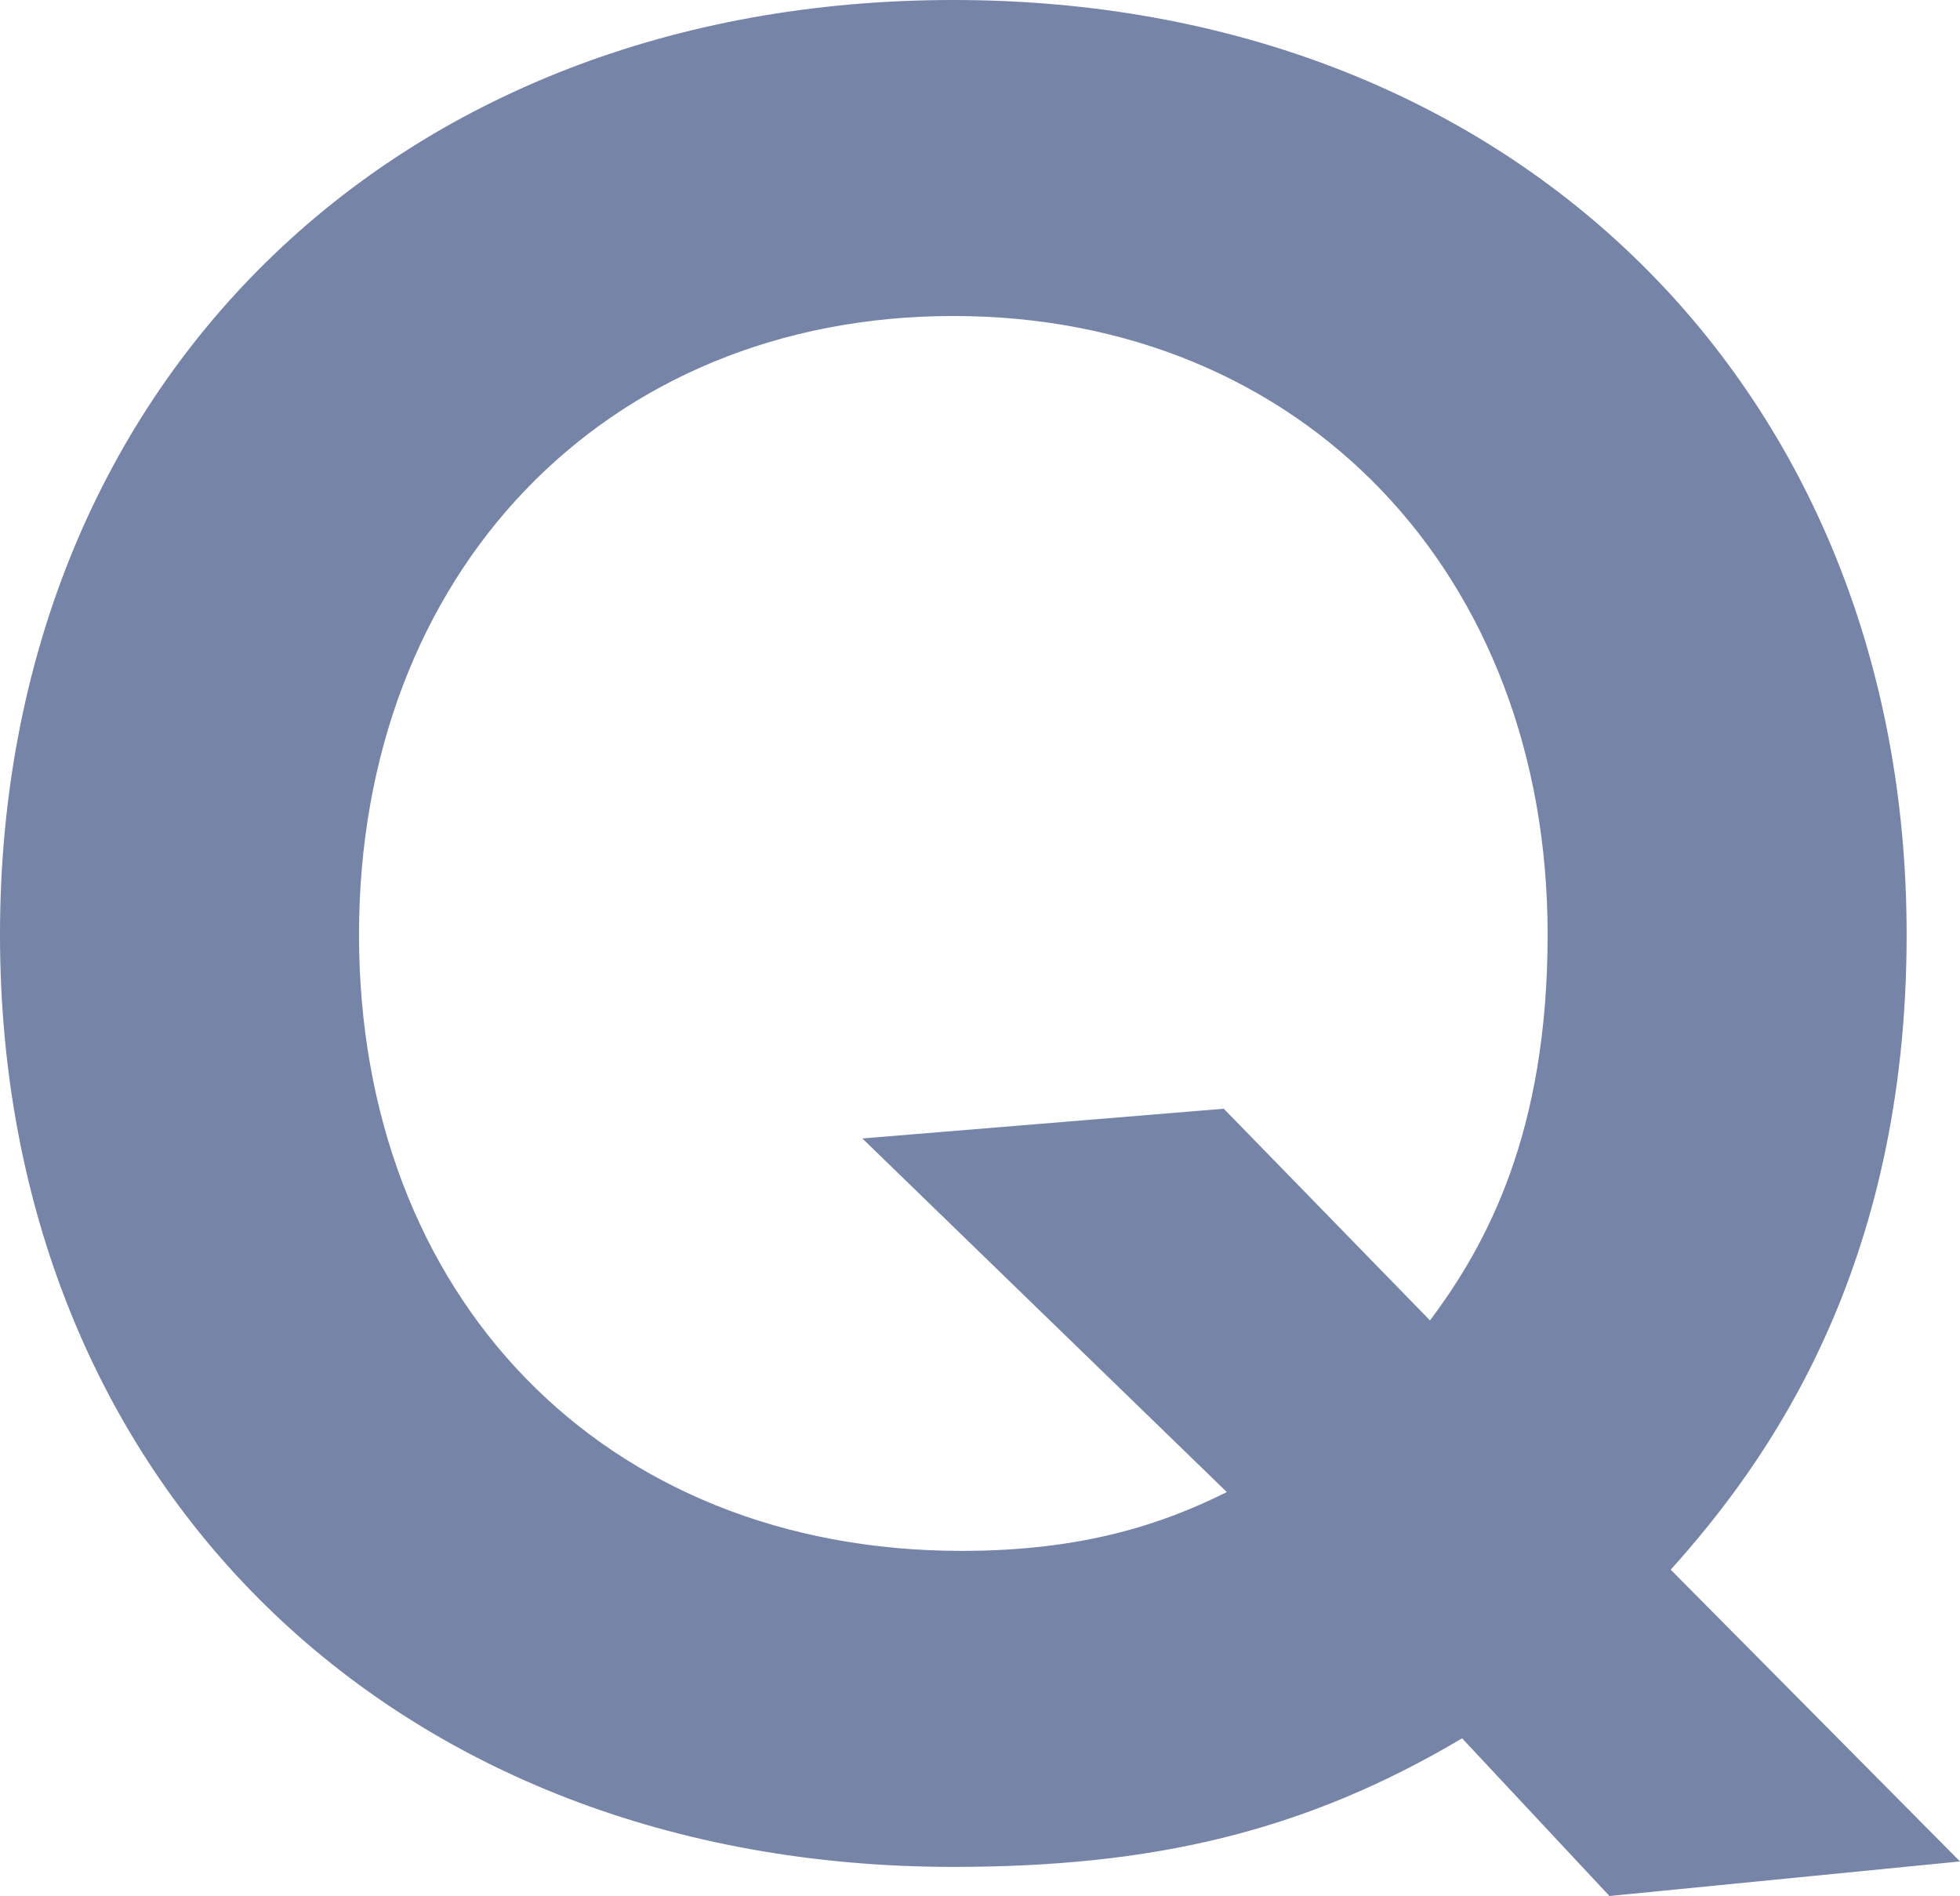 <?xml version="1.0" encoding="UTF-8"?>
<svg id="_レイヤー_2" data-name="レイヤー 2" xmlns="http://www.w3.org/2000/svg" viewBox="0 0 32.32 31.26">
  <defs>
    <style>
      .cls-1 {
        fill: #7684a8;
        stroke-width: 0px;
      }
    </style>
  </defs>
  <g id="FAQ">
    <path class="cls-1" d="M24.11,28.66c-2.61,1.55-5.12,2.12-8.39,2.12C6.45,30.78,0,24.42,0,15.41S6.45,0,15.72,0s15.72,6.45,15.72,15.41c0,5.52-2.3,8.7-3.89,10.47l4.77,4.81-5.78.57-2.43-2.6ZM23.58,21.77c.93-1.24,1.94-3.09,1.94-6.36,0-5.96-4.06-10.2-9.8-10.2S5.92,9.45,5.92,15.41s4.02,10.16,9.94,10.16c1.99,0,3.31-.44,4.37-.97l-6.01-5.83,5.96-.49,3.4,3.49Z"/>
  </g>
</svg>